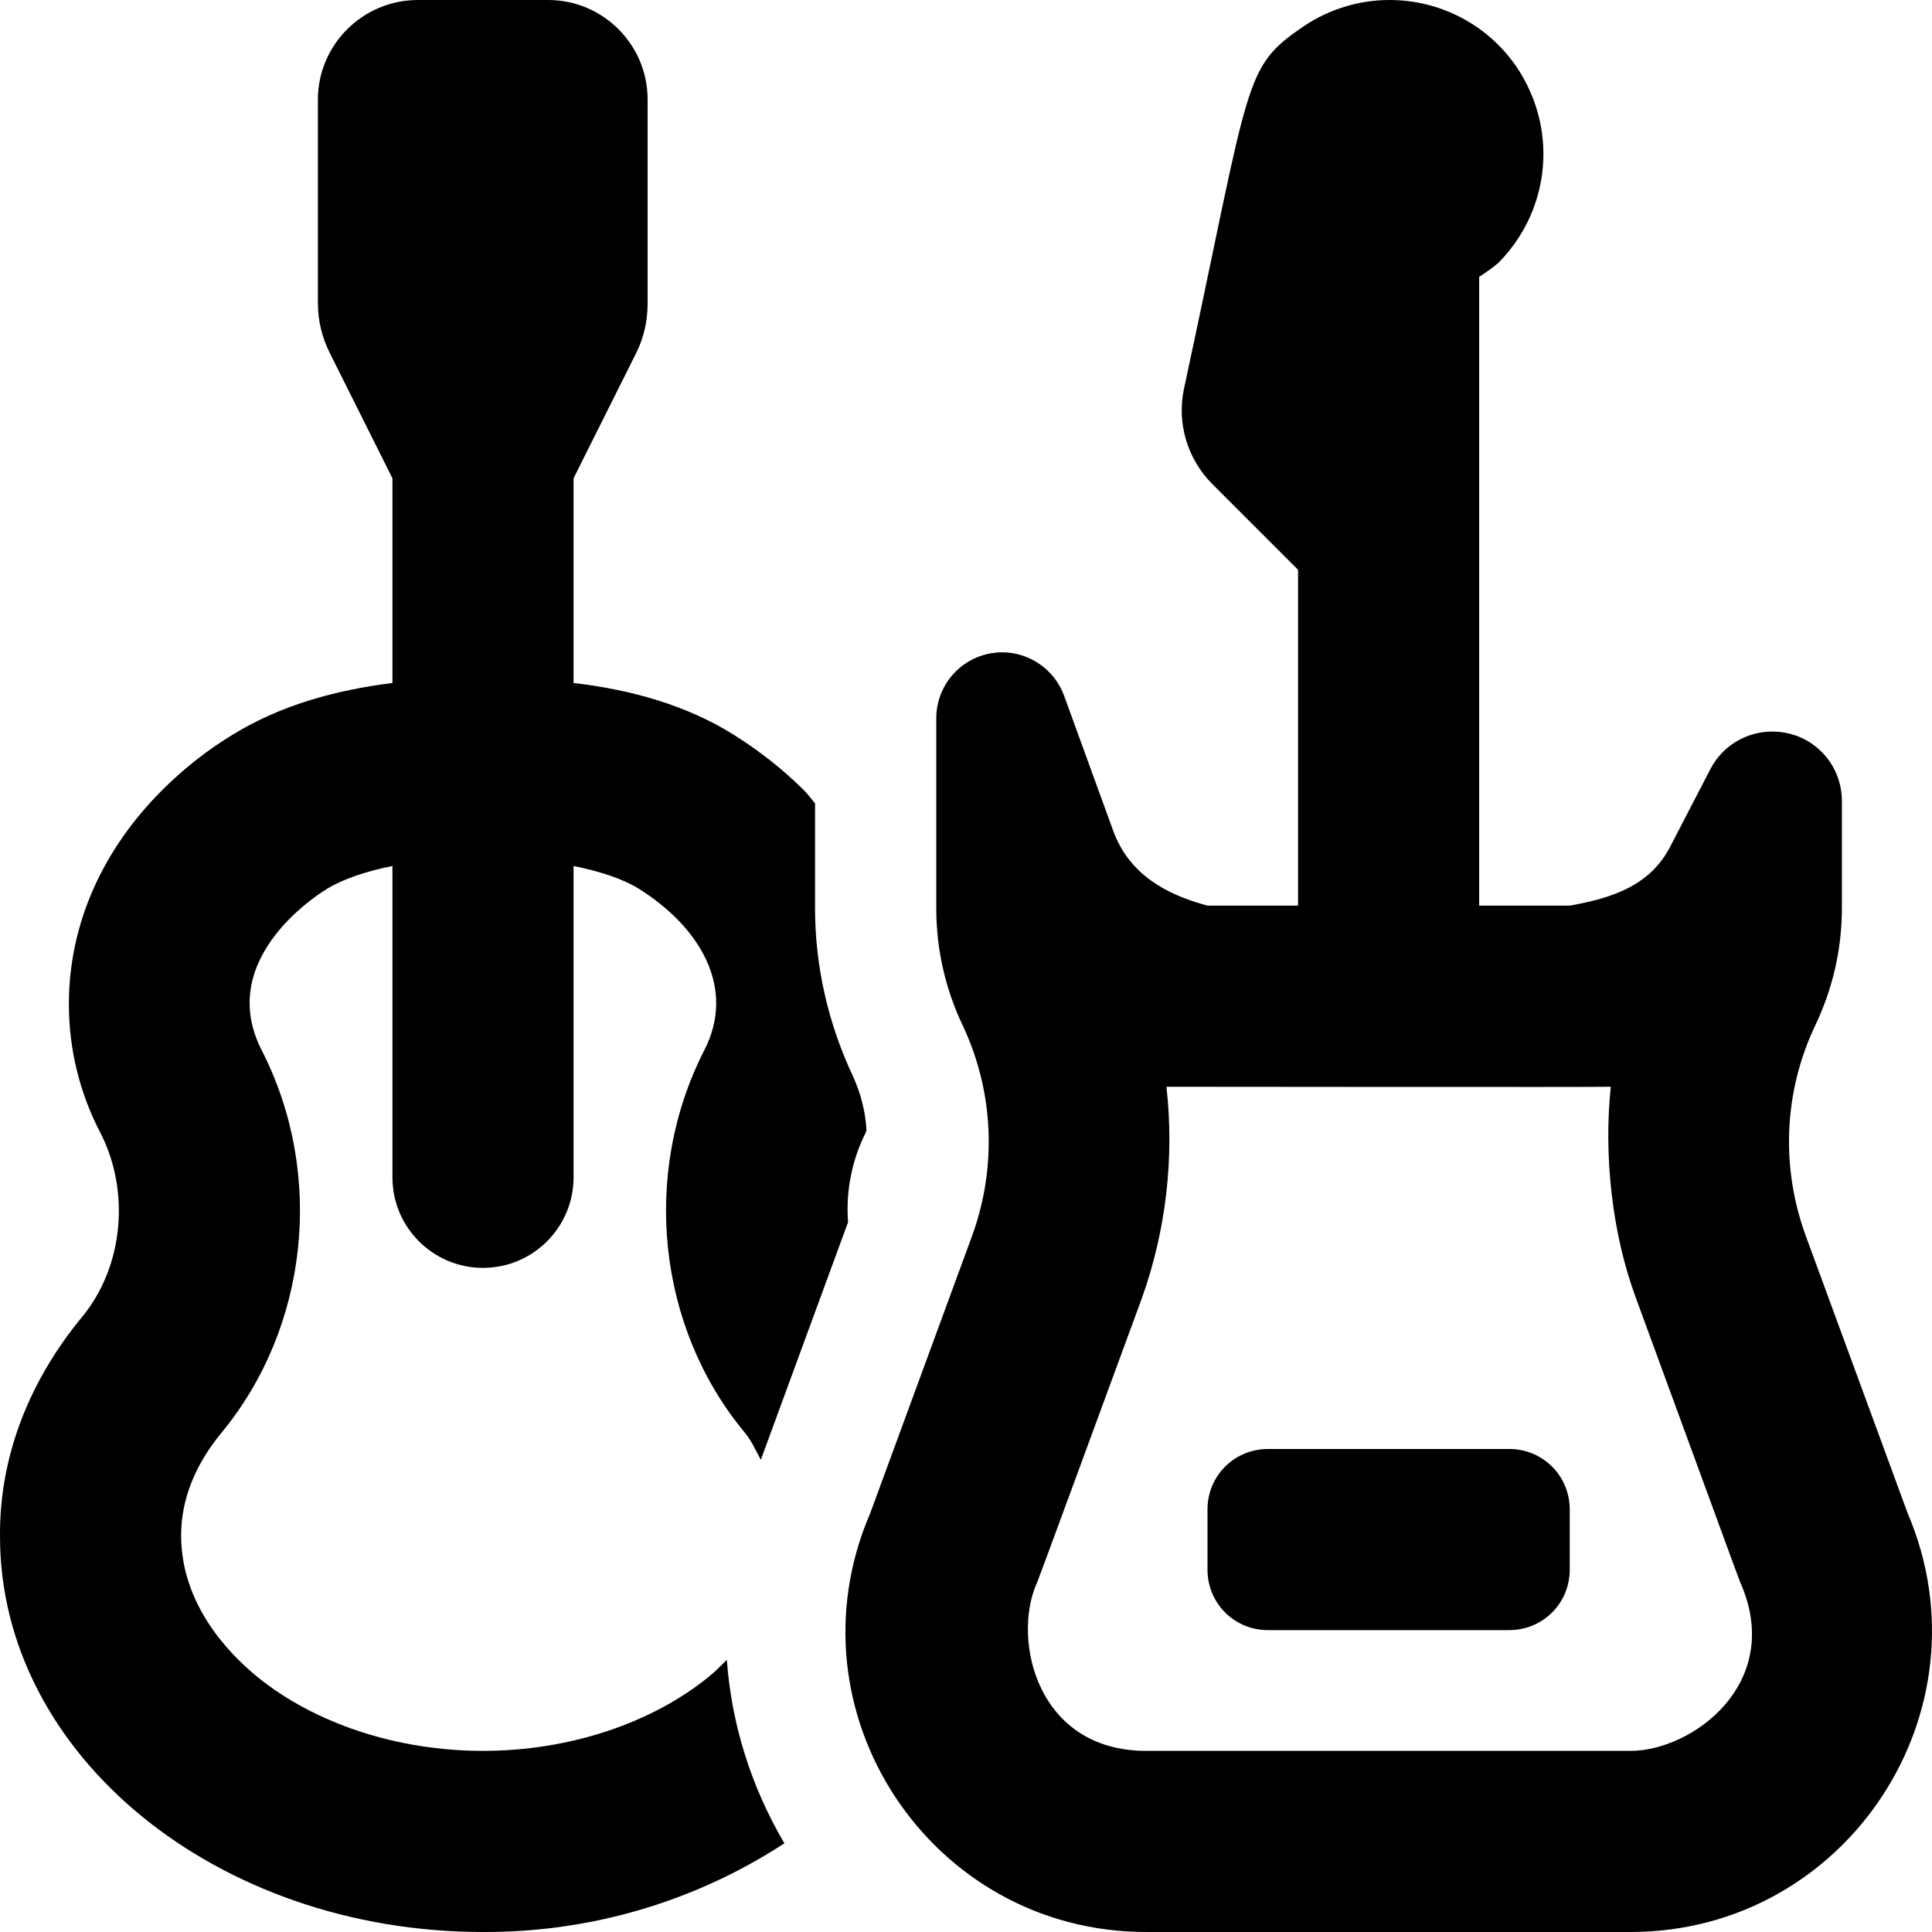 <svg xmlns="http://www.w3.org/2000/svg" viewBox="0 0 512 512"><!-- Font Awesome Pro 6.0.0-alpha2 by @fontawesome - https://fontawesome.com License - https://fontawesome.com/license (Commercial License) --><path d="M188.124 444.124C172.749 456.749 150.749 463.999 128 463.999S83.25 456.749 67.875 444.124C60.501 437.999 48.001 425.124 48.001 406.874C48.001 397.499 51.626 388.249 58.751 379.624C81.75 351.749 86.125 311.124 69.375 278.374C56.501 253.249 86.375 235.749 86.75 235.499C91.125 232.874 97.125 230.874 104 229.499V311.999C104 325.249 114.75 335.999 128 335.999C141.249 335.999 151.999 325.249 151.999 311.999V229.499C158.874 230.874 164.999 232.874 169.249 235.499C185.249 245.499 195.249 261.624 186.624 278.374C169.874 311.124 174.249 351.749 197.249 379.499C199.249 381.874 200.249 384.374 201.623 386.874L224.748 323.874C224.123 315.749 225.748 307.499 229.373 300.249C229.498 299.999 229.498 299.749 229.623 299.499C229.373 294.624 228.123 289.874 226.123 285.374C219.498 271.374 215.998 256.124 215.998 240.749V212.874C214.998 211.749 214.123 210.499 213.123 209.499C207.498 203.874 201.249 198.999 194.499 194.749C181.749 186.749 166.999 182.75 151.999 180.999V126.75L168.624 93.5C170.624 89.5 171.624 85 171.624 80.5V26.375C171.624 11.875 159.874 0 145.249 0H110.75C96.125 0 84.25 11.875 84.25 26.375V80.5C84.25 85 85.375 89.5 87.375 93.5L104 126.75V180.999C89 182.875 74.25 186.874 61.376 194.874C54.626 198.999 48.501 203.874 42.876 209.499C27.501 224.874 18.251 244.499 18.251 266.124C18.251 278 21.126 289.749 26.626 300.249C34.626 315.874 32.626 335.874 21.751 348.999C8.126 365.499 -0.124 385.374 0.001 406.999C-0.124 464.999 57.376 511.999 128 511.999C156.374 512.124 184.124 503.999 207.873 488.499C199.124 473.624 193.874 457.124 192.624 439.874C190.999 441.499 189.499 442.999 188.124 444.124ZM399.996 383.999H335.997C327.122 383.999 319.997 391.124 319.997 399.999V415.999C319.997 424.874 327.122 431.999 335.997 431.999H399.996C408.871 431.999 415.995 424.874 415.995 415.999V399.999C415.995 391.124 408.871 383.999 399.996 383.999ZM505.494 400.874L478.495 327.374C471.87 309.124 472.745 289.124 481.12 271.624C485.745 261.874 488.119 251.374 488.119 240.624V212.374C488.119 207.374 486.244 202.749 482.745 199.249C479.245 195.749 474.62 193.874 469.62 193.874C462.745 193.874 456.37 197.749 453.245 203.874L442.62 224.374C437.245 234.749 427.245 238 415.995 240H391.996V73.375C393.746 72.25 395.496 71 397.121 69.625C408.746 57.875 412.246 40.375 405.871 25.125C399.621 9.875 384.746 0 368.246 0C360.246 0 352.371 2.375 345.621 6.875C329.247 18 331.622 20.125 313.747 103.125C311.872 112.125 314.622 121.5 321.122 128.125L343.996 151V240H319.997C308.747 237 299.122 231.499 294.997 220.124L281.997 184.374C279.497 177.5 272.873 172.875 265.623 172.875C255.873 172.875 248.123 180.75 248.123 190.374V240.749C248.123 251.499 250.498 262 255.123 271.749C263.373 289.249 264.248 309.249 257.623 327.499L230.623 400.999C207.998 453.499 246.498 511.999 303.747 511.999H432.12C489.369 511.999 527.994 453.374 505.494 400.874ZM432.12 463.999H303.747C274.872 463.999 268.248 434.749 274.622 419.874C274.997 418.999 271.623 428.374 302.622 343.999C308.997 326.124 311.247 306.875 309.122 288C309.122 288 425.995 288.125 426.87 288C424.995 306 427.12 326.624 433.495 343.874C464.37 428.249 460.995 418.874 461.37 419.749C472.745 446.249 448.37 463.999 432.12 463.999Z"/></svg>